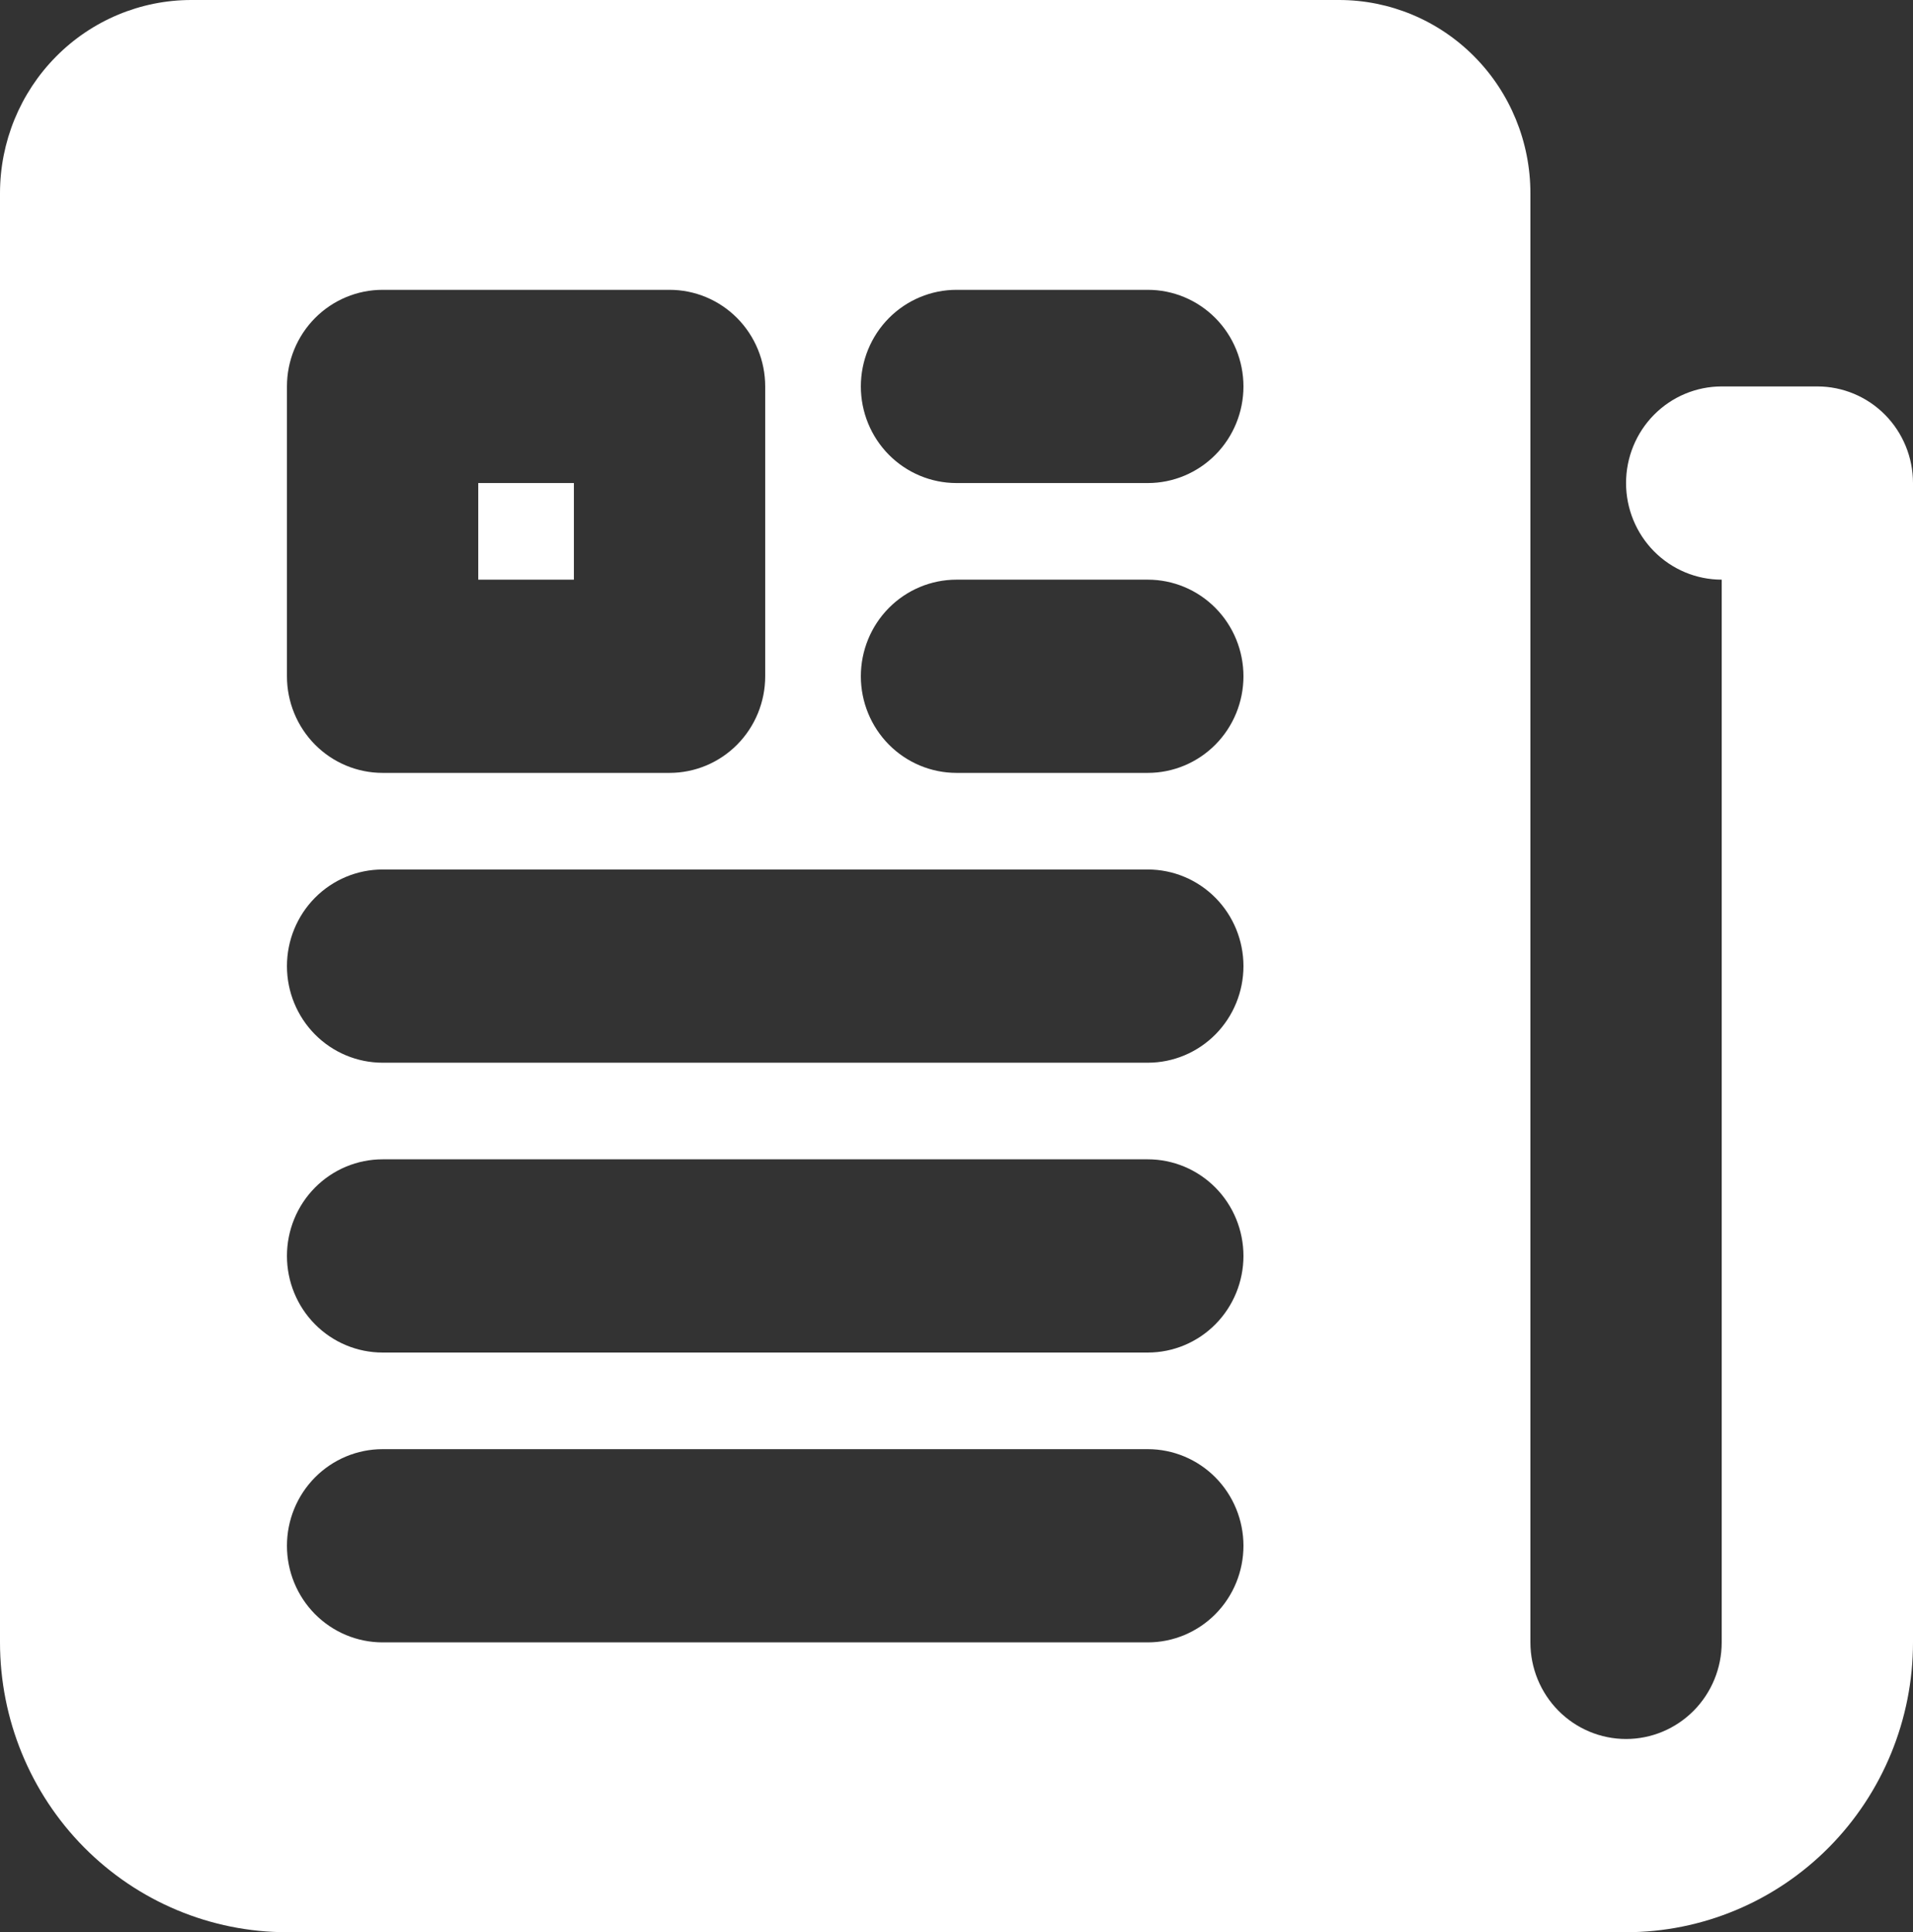 <svg width="103" height="104" viewBox="0 0 103 104" fill="none" xmlns="http://www.w3.org/2000/svg">
<rect x="0" y="0" width="103" height="104" fill="#333333" stroke="none"/>
<g clip-path="url(#clip0_59_56)">
<path d="M97.85 20.8H92.7C91.334 20.8 90.024 21.348 89.058 22.323C88.093 23.298 87.55 24.621 87.55 26C87.55 27.379 88.093 28.702 89.058 29.677C90.024 30.652 91.334 31.2 92.7 31.2V88.4C92.7 89.779 92.157 91.102 91.192 92.077C90.226 93.052 88.916 93.6 87.55 93.6C86.184 93.6 84.874 93.052 83.908 92.077C82.943 91.102 82.4 89.779 82.4 88.4V10.4C82.4 7.642 81.315 4.996 79.383 3.046C77.452 1.096 74.832 0 72.1 0L10.3 0C7.568 0 4.948 1.096 3.017 3.046C1.085 4.996 0 7.642 0 10.4L0 88.4C0 92.537 1.628 96.505 4.525 99.431C7.423 102.356 11.352 104 15.45 104H87.55C91.648 104 95.577 102.356 98.475 99.431C101.372 96.505 103 92.537 103 88.4V26C103 24.621 102.457 23.298 101.492 22.323C100.526 21.348 99.216 20.8 97.85 20.8ZM15.45 20.8C15.45 19.421 15.993 18.098 16.958 17.123C17.924 16.148 19.234 15.6 20.6 15.6H36.05C37.416 15.6 38.726 16.148 39.692 17.123C40.657 18.098 41.2 19.421 41.2 20.8V36.4C41.2 37.779 40.657 39.102 39.692 40.077C38.726 41.052 37.416 41.6 36.05 41.6H20.6C19.234 41.6 17.924 41.052 16.958 40.077C15.993 39.102 15.45 37.779 15.45 36.4V20.8ZM61.8 88.4H20.6C19.234 88.4 17.924 87.852 16.958 86.877C15.993 85.902 15.45 84.579 15.45 83.2C15.45 81.821 15.993 80.498 16.958 79.523C17.924 78.548 19.234 78 20.6 78H61.8C63.166 78 64.476 78.548 65.442 79.523C66.407 80.498 66.95 81.821 66.95 83.2C66.95 84.579 66.407 85.902 65.442 86.877C64.476 87.852 63.166 88.4 61.8 88.4ZM61.8 72.8H20.6C19.234 72.8 17.924 72.252 16.958 71.277C15.993 70.302 15.45 68.979 15.45 67.6C15.45 66.221 15.993 64.898 16.958 63.923C17.924 62.948 19.234 62.4 20.6 62.4H61.8C63.166 62.4 64.476 62.948 65.442 63.923C66.407 64.898 66.95 66.221 66.95 67.6C66.95 68.979 66.407 70.302 65.442 71.277C64.476 72.252 63.166 72.8 61.8 72.8ZM61.8 57.2H20.6C19.234 57.2 17.924 56.652 16.958 55.677C15.993 54.702 15.45 53.379 15.45 52C15.45 50.621 15.993 49.298 16.958 48.323C17.924 47.348 19.234 46.8 20.6 46.8H61.8C63.166 46.8 64.476 47.348 65.442 48.323C66.407 49.298 66.95 50.621 66.95 52C66.95 53.379 66.407 54.702 65.442 55.677C64.476 56.652 63.166 57.2 61.8 57.2ZM61.8 41.6H51.5C50.134 41.6 48.824 41.052 47.858 40.077C46.893 39.102 46.35 37.779 46.35 36.4C46.35 35.021 46.893 33.698 47.858 32.723C48.824 31.748 50.134 31.2 51.5 31.2H61.8C63.166 31.2 64.476 31.748 65.442 32.723C66.407 33.698 66.95 35.021 66.95 36.4C66.95 37.779 66.407 39.102 65.442 40.077C64.476 41.052 63.166 41.6 61.8 41.6ZM61.8 26H51.5C50.134 26 48.824 25.452 47.858 24.477C46.893 23.502 46.35 22.179 46.35 20.8C46.35 19.421 46.893 18.098 47.858 17.123C48.824 16.148 50.134 15.6 51.5 15.6H61.8C63.166 15.6 64.476 16.148 65.442 17.123C66.407 18.098 66.95 19.421 66.95 20.8C66.95 22.179 66.407 23.502 65.442 24.477C64.476 25.452 63.166 26 61.8 26Z" fill="white"/>
<path d="M30.9 26H25.75V31.2H30.9V26Z" fill="white"/>
</g>
<defs>
<clipPath id="clip0_59_56">
<rect width="103" height="104" fill="white"/>
</clipPath>
</defs>
</svg>
